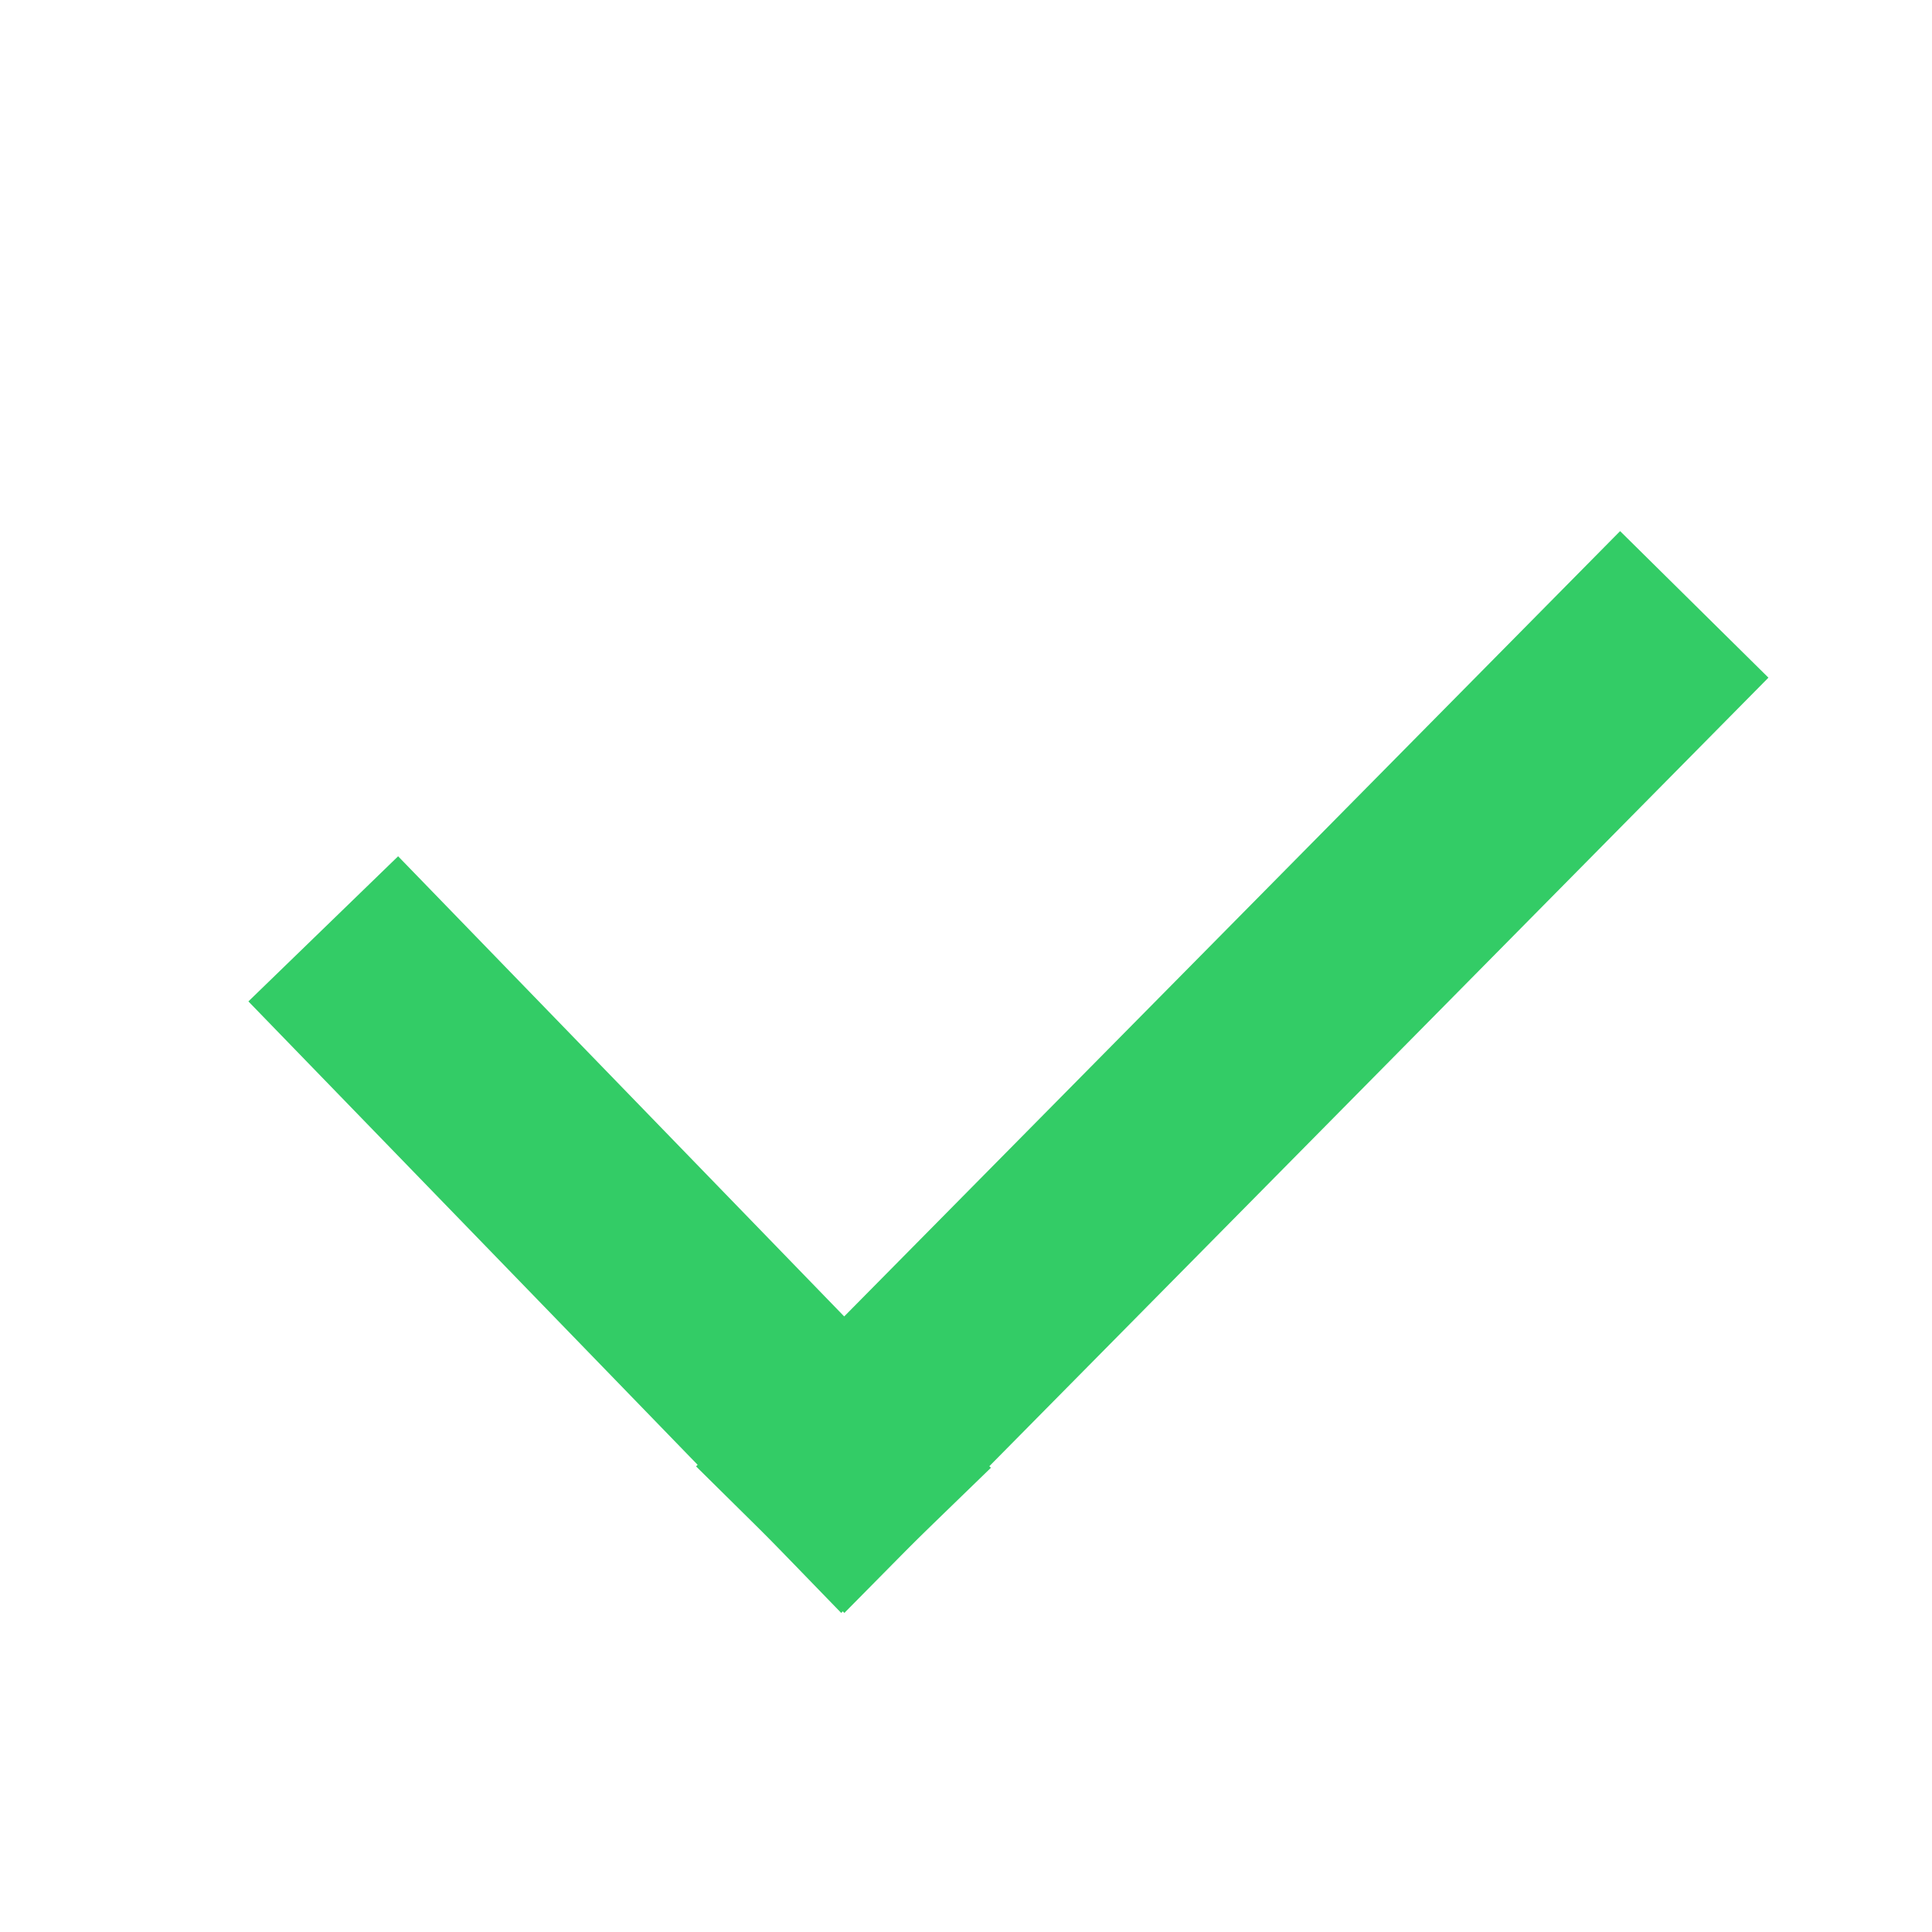 
<svg xmlns="http://www.w3.org/2000/svg" version="1.1" xmlns:xlink="http://www.w3.org/1999/xlink" preserveAspectRatio="none" x="0px" y="0px" width="410px" height="410px" viewBox="0 0 410 410">
<defs>
<path id="Layer0_0_1_STROKES" stroke="#33CC66" stroke-width="44.25" stroke-linejoin="miter" stroke-linecap="square" stroke-miterlimit="3" fill="none" d="
M 179 311
L 344 144"/>

<path id="Layer0_0_2_STROKES" stroke="#33CC66" stroke-width="44.25" stroke-linejoin="round" stroke-linecap="square" fill="none" d="
M 84 213
L 179 311"/>
</defs>

<g transform="matrix( 1, 0, 0, 1, 0,0) ">
<use xlink:href="#Layer0_0_1_STROKES"/>

<use xlink:href="#Layer0_0_2_STROKES"/>
</g>
</svg>
